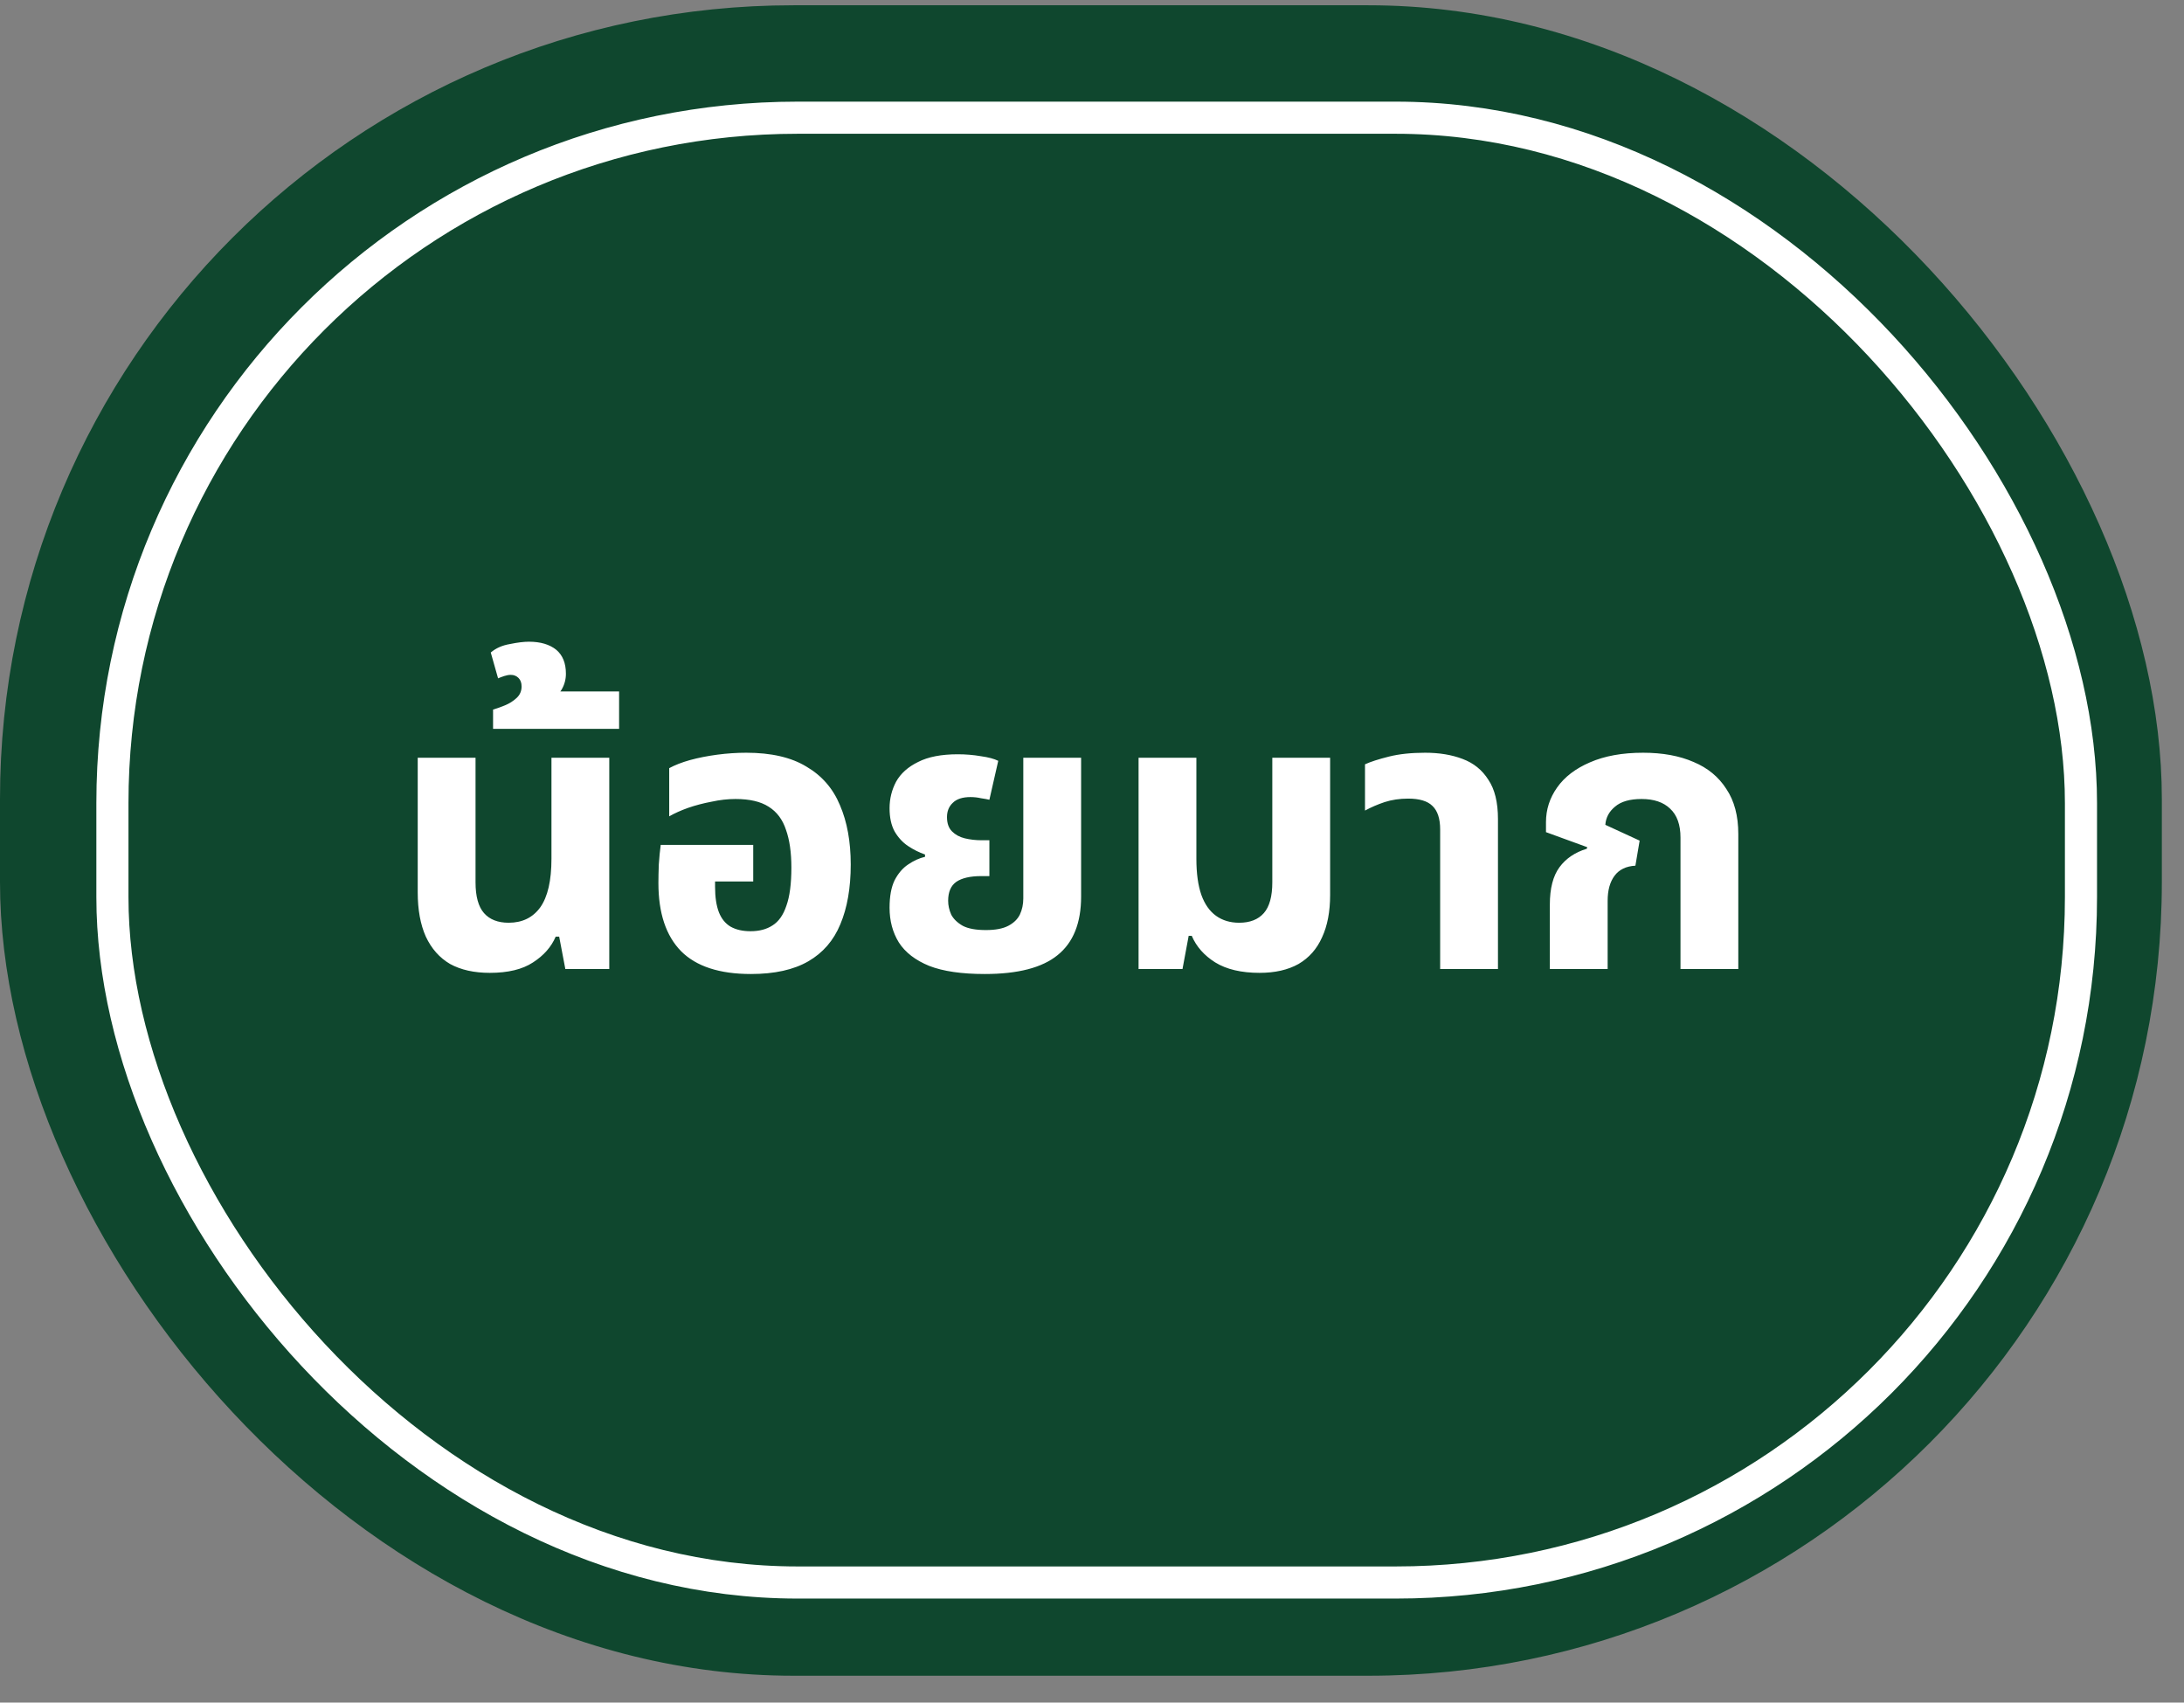 <svg width="68" height="53" viewBox="0 0 68 53" fill="none" xmlns="http://www.w3.org/2000/svg">
<rect x="0" y="0" width="68" height="53" fill="#808080" stroke="none"/>
<rect y="0.164" width="67.31" height="52" rx="24.708" fill="#0F472E"/>
<rect x="3.5" y="3.664" width="61.292" height="45.598" rx="21.336" fill="#0F472E" stroke="white"/>
<path d="M15.25 30.284C14.762 30.284 14.35 30.192 14.014 30.008C13.686 29.816 13.434 29.532 13.258 29.156C13.09 28.78 13.006 28.32 13.006 27.776V23.588H14.806V27.464C14.806 27.904 14.894 28.224 15.07 28.424C15.246 28.624 15.502 28.724 15.838 28.724C16.262 28.724 16.59 28.564 16.822 28.244C17.054 27.916 17.17 27.412 17.17 26.732V23.588H18.97V30.164H17.602L17.41 29.156H17.302C17.166 29.476 16.93 29.744 16.594 29.96C16.266 30.176 15.818 30.284 15.25 30.284ZM15.352 22.688V22.088C15.464 22.056 15.588 22.012 15.724 21.956C15.86 21.9 15.98 21.824 16.084 21.728C16.188 21.632 16.24 21.512 16.24 21.368C16.24 21.256 16.208 21.168 16.144 21.104C16.08 21.04 16 21.008 15.904 21.008C15.84 21.008 15.772 21.02 15.7 21.044C15.628 21.068 15.564 21.092 15.508 21.116L15.28 20.312C15.44 20.176 15.64 20.088 15.88 20.048C16.112 20 16.308 19.976 16.468 19.976C16.828 19.976 17.112 20.06 17.32 20.228C17.52 20.396 17.62 20.644 17.62 20.972C17.62 21.148 17.576 21.312 17.488 21.464C17.392 21.616 17.248 21.74 17.056 21.836L17.008 21.524H19.276V22.688H15.352ZM23.38 30.32C22.404 30.32 21.68 30.084 21.208 29.612C20.736 29.132 20.5 28.424 20.5 27.488C20.5 27.328 20.504 27.136 20.512 26.912C20.528 26.68 20.548 26.476 20.572 26.3H23.452V27.44H22.264V27.608C22.264 27.928 22.304 28.192 22.384 28.4C22.464 28.6 22.584 28.748 22.744 28.844C22.912 28.94 23.12 28.988 23.368 28.988C23.64 28.988 23.868 28.928 24.052 28.808C24.244 28.688 24.388 28.484 24.484 28.196C24.588 27.908 24.64 27.512 24.64 27.008C24.64 26.536 24.584 26.144 24.472 25.832C24.368 25.512 24.188 25.272 23.932 25.112C23.684 24.952 23.34 24.872 22.9 24.872C22.66 24.872 22.412 24.9 22.156 24.956C21.9 25.004 21.656 25.068 21.424 25.148C21.2 25.228 21.004 25.316 20.836 25.412V23.912C21.012 23.816 21.228 23.732 21.484 23.66C21.748 23.588 22.032 23.532 22.336 23.492C22.64 23.452 22.94 23.432 23.236 23.432C24.012 23.432 24.636 23.576 25.108 23.864C25.588 24.144 25.936 24.544 26.152 25.064C26.376 25.584 26.488 26.2 26.488 26.912C26.488 27.64 26.38 28.26 26.164 28.772C25.956 29.276 25.624 29.66 25.168 29.924C24.712 30.188 24.116 30.32 23.38 30.32ZM30.661 30.32C29.941 30.32 29.365 30.236 28.933 30.068C28.501 29.892 28.185 29.648 27.985 29.336C27.793 29.024 27.697 28.664 27.697 28.256C27.697 27.904 27.749 27.62 27.853 27.404C27.965 27.188 28.105 27.024 28.273 26.912C28.449 26.792 28.625 26.712 28.801 26.672V26.6C28.617 26.536 28.441 26.448 28.273 26.336C28.105 26.224 27.965 26.072 27.853 25.88C27.749 25.688 27.697 25.448 27.697 25.16C27.697 24.864 27.765 24.588 27.901 24.332C28.045 24.076 28.273 23.872 28.585 23.72C28.897 23.56 29.309 23.48 29.821 23.48C30.069 23.48 30.309 23.5 30.541 23.54C30.773 23.572 30.953 23.62 31.081 23.684L30.805 24.896C30.741 24.88 30.653 24.864 30.541 24.848C30.437 24.824 30.329 24.812 30.217 24.812C29.969 24.812 29.785 24.872 29.665 24.992C29.545 25.104 29.485 25.252 29.485 25.436C29.485 25.628 29.537 25.776 29.641 25.88C29.745 25.984 29.877 26.056 30.037 26.096C30.205 26.136 30.377 26.156 30.553 26.156H30.805V27.272H30.553C30.209 27.272 29.949 27.332 29.773 27.452C29.605 27.572 29.521 27.768 29.521 28.04C29.521 28.184 29.553 28.328 29.617 28.472C29.689 28.608 29.809 28.724 29.977 28.82C30.145 28.908 30.385 28.952 30.697 28.952C30.993 28.952 31.225 28.908 31.393 28.82C31.561 28.732 31.681 28.616 31.753 28.472C31.825 28.32 31.861 28.152 31.861 27.968V23.588H33.661V27.908C33.661 28.732 33.417 29.34 32.929 29.732C32.449 30.124 31.693 30.32 30.661 30.32ZM39.218 30.284C38.65 30.284 38.19 30.176 37.838 29.96C37.494 29.744 37.25 29.468 37.106 29.132H37.01L36.818 30.164H35.45V23.588H37.25V26.732C37.25 27.188 37.302 27.564 37.406 27.86C37.51 28.148 37.662 28.364 37.862 28.508C38.062 28.652 38.302 28.724 38.582 28.724C38.918 28.724 39.174 28.624 39.35 28.424C39.526 28.224 39.614 27.904 39.614 27.464V23.588H41.414V27.86C41.414 28.38 41.33 28.82 41.162 29.18C41.002 29.54 40.758 29.816 40.43 30.008C40.102 30.192 39.698 30.284 39.218 30.284ZM44.84 30.164V25.82C44.84 25.484 44.76 25.24 44.6 25.088C44.448 24.936 44.196 24.86 43.844 24.86C43.58 24.86 43.336 24.896 43.112 24.968C42.896 25.04 42.692 25.128 42.5 25.232V23.792C42.676 23.712 42.924 23.632 43.244 23.552C43.564 23.472 43.94 23.432 44.372 23.432C44.812 23.432 45.2 23.496 45.536 23.624C45.88 23.752 46.148 23.968 46.34 24.272C46.54 24.568 46.64 24.976 46.64 25.496V30.164H44.84ZM48.255 30.164V28.16C48.255 27.656 48.355 27.268 48.555 26.996C48.755 26.724 49.039 26.532 49.407 26.42L49.419 26.372L48.135 25.904V25.592C48.135 25.2 48.251 24.84 48.483 24.512C48.715 24.184 49.055 23.924 49.503 23.732C49.959 23.532 50.511 23.432 51.159 23.432C51.767 23.432 52.291 23.528 52.731 23.72C53.171 23.904 53.511 24.184 53.751 24.56C53.999 24.928 54.123 25.396 54.123 25.964V30.164H52.323V26.072C52.323 25.672 52.215 25.372 51.999 25.172C51.791 24.972 51.495 24.872 51.111 24.872C50.743 24.872 50.467 24.952 50.283 25.112C50.099 25.264 49.999 25.452 49.983 25.676L51.051 26.168L50.919 26.948C50.631 26.964 50.415 27.068 50.271 27.26C50.127 27.452 50.055 27.712 50.055 28.04V30.164H48.255Z" fill="white"/>
</svg>
